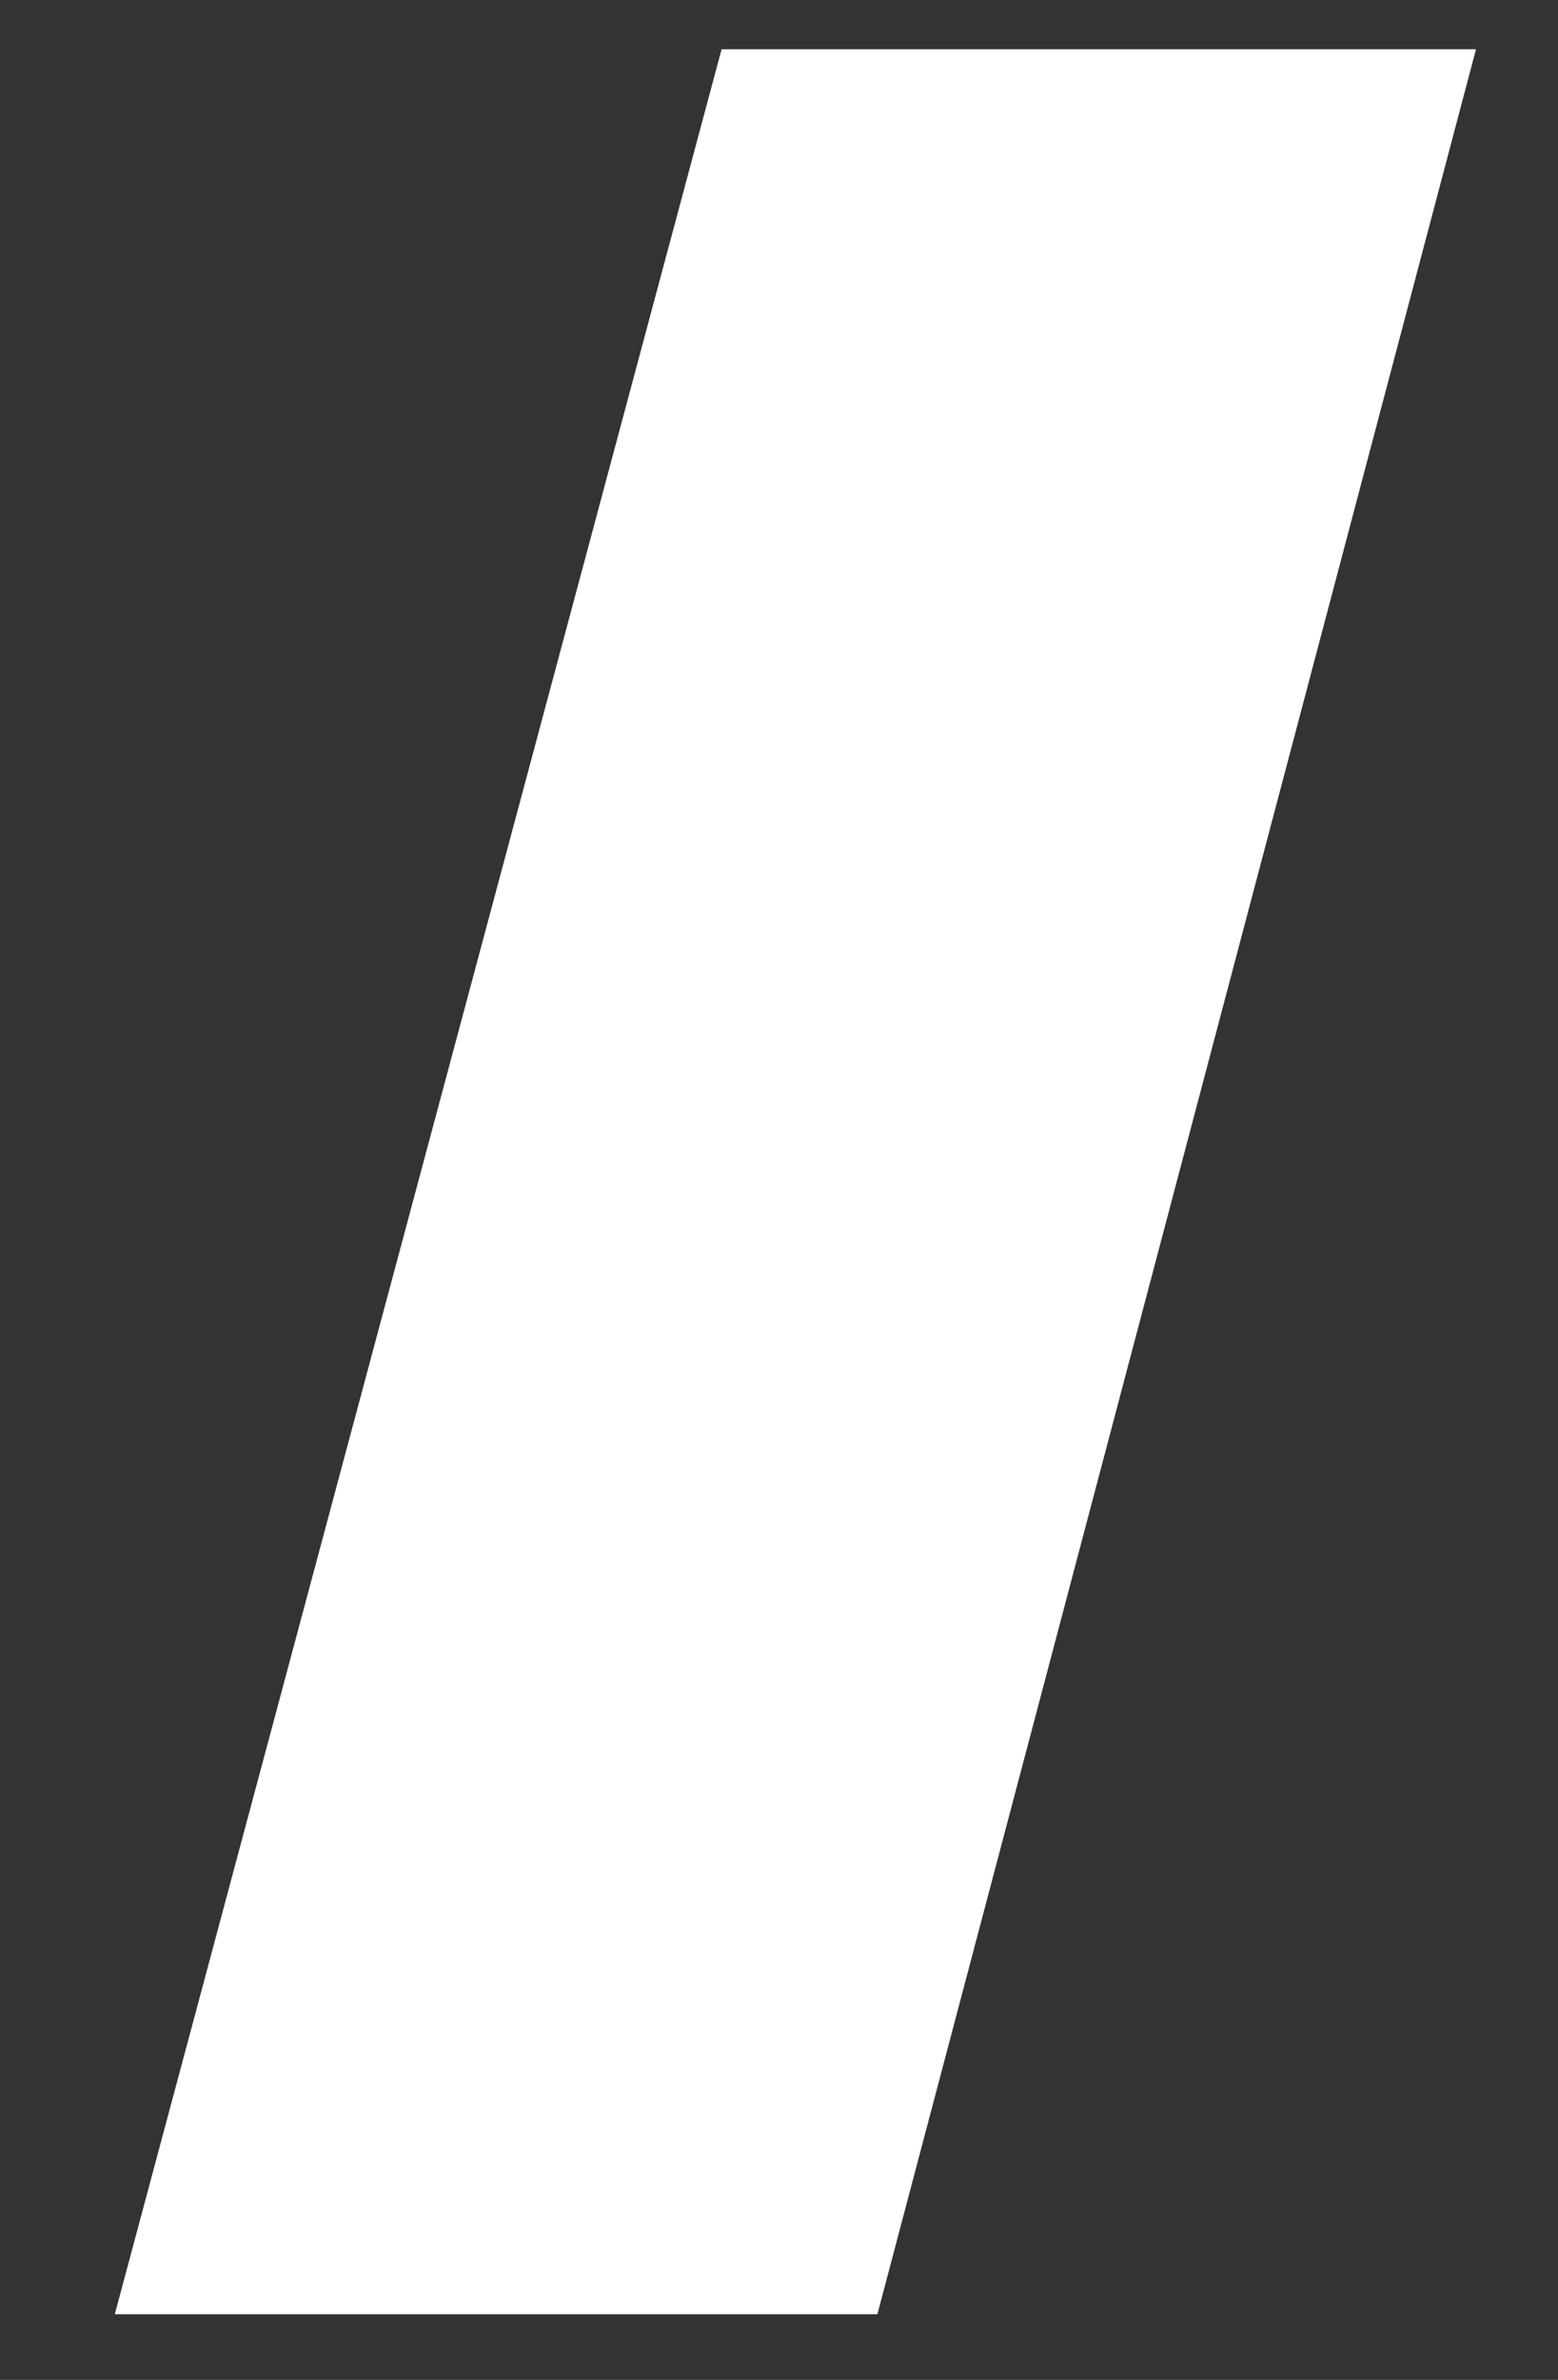 <?xml version="1.0" encoding="utf-8"?>
<!-- Generator: Adobe Illustrator 24.1.2, SVG Export Plug-In . SVG Version: 6.00 Build 0)  -->
<svg version="1.1" id="Capa_1" xmlns="http://www.w3.org/2000/svg" xmlns:xlink="http://www.w3.org/1999/xlink" x="0px" y="0px"
	 viewBox="0 0 19 29" style="enable-background:new 0 0 19 29;" xml:space="preserve">
<rect x="0" y="0" width="19" height="29" fill="#333333" stroke="none"/>
<style type="text/css">
	.st0{fill:#FFFFFF;}
</style>
<polygon class="st0" points="10.7,28.2 1.4,28.2 8.8,0.6 18,0.6 "/>
</svg>
